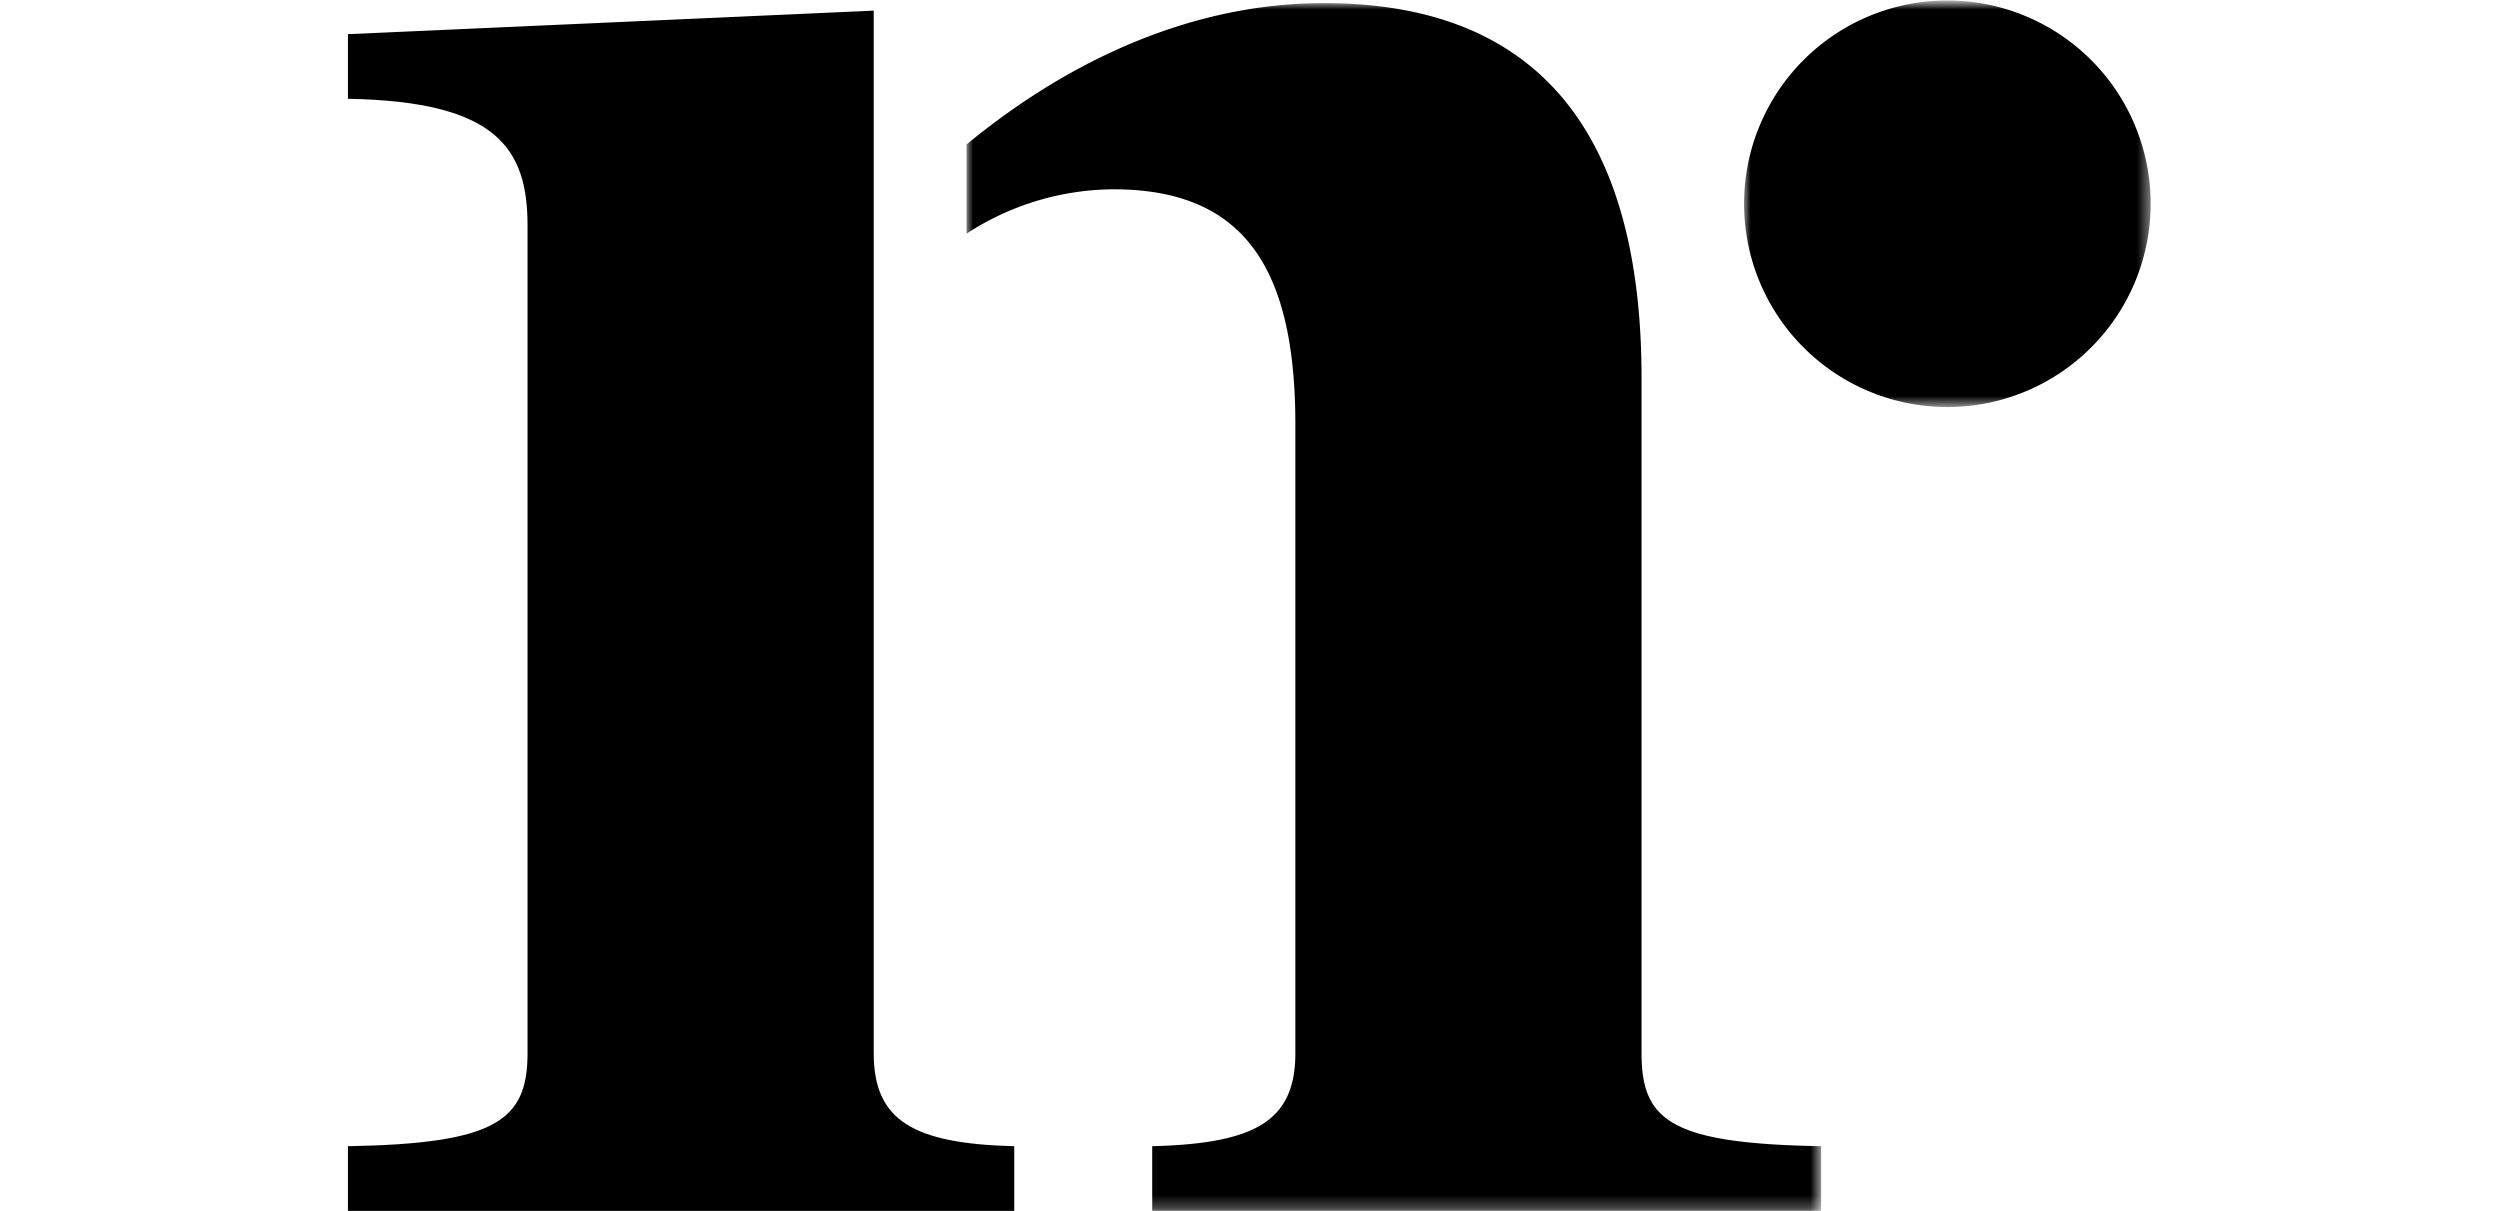 <?xml version="1.0" encoding="UTF-8"?> <svg xmlns="http://www.w3.org/2000/svg" xmlns:xlink="http://www.w3.org/1999/xlink" id="Layer_1" data-name="Layer 1" viewBox="0 0 194 94"> <defs> <style>.cls-1{fill:#fff;}.cls-2{mask:url(#mask);}.cls-3{mask:url(#mask-2);}</style> <mask id="mask" x="135.339" y="0.24" width="31.552" height="31.347" maskUnits="userSpaceOnUse"> <g id="b"> <path id="a" class="cls-1" d="M135.339.24h31.552V31.587H135.339Z"></path> </g> </mask> <mask id="mask-2" x="75.003" y="0.24" width="66.317" height="93.723" maskUnits="userSpaceOnUse"> <g id="d"> <path id="c" class="cls-1" d="M141.32,93.963H75.003V.24H141.32Z"></path> </g> </mask> </defs> <title>nr-logo</title> <g class="cls-2"> <path d="M151.115,31.587a15.776,15.776,0,1,0-.001,0"></path> </g> <path d="M67.8.824,27,2.65V7.667c11.512.2,13.937,3.813,13.937,9.834v64.22c0,5.218-2.425,7.024-13.937,7.225v5.017H78.706V88.946c-7.877-.2-10.906-2.007-10.906-7.224Z"></path> <g class="cls-3"> <path d="M127.384,81.721V29.341c0-18.866-7.878-29.1-24.642-29.1C92.725.24,83.183,4.479,75.004,11.21v6.922a21.057,21.057,0,0,1,11.378-3.443c10.1,0,14.138,6.021,14.138,18.263V81.72c0,5.217-3.03,7.024-11.108,7.224v5.018h51.907V88.944c-11.714-.2-13.935-2.007-13.935-7.224"></path> </g> </svg> 